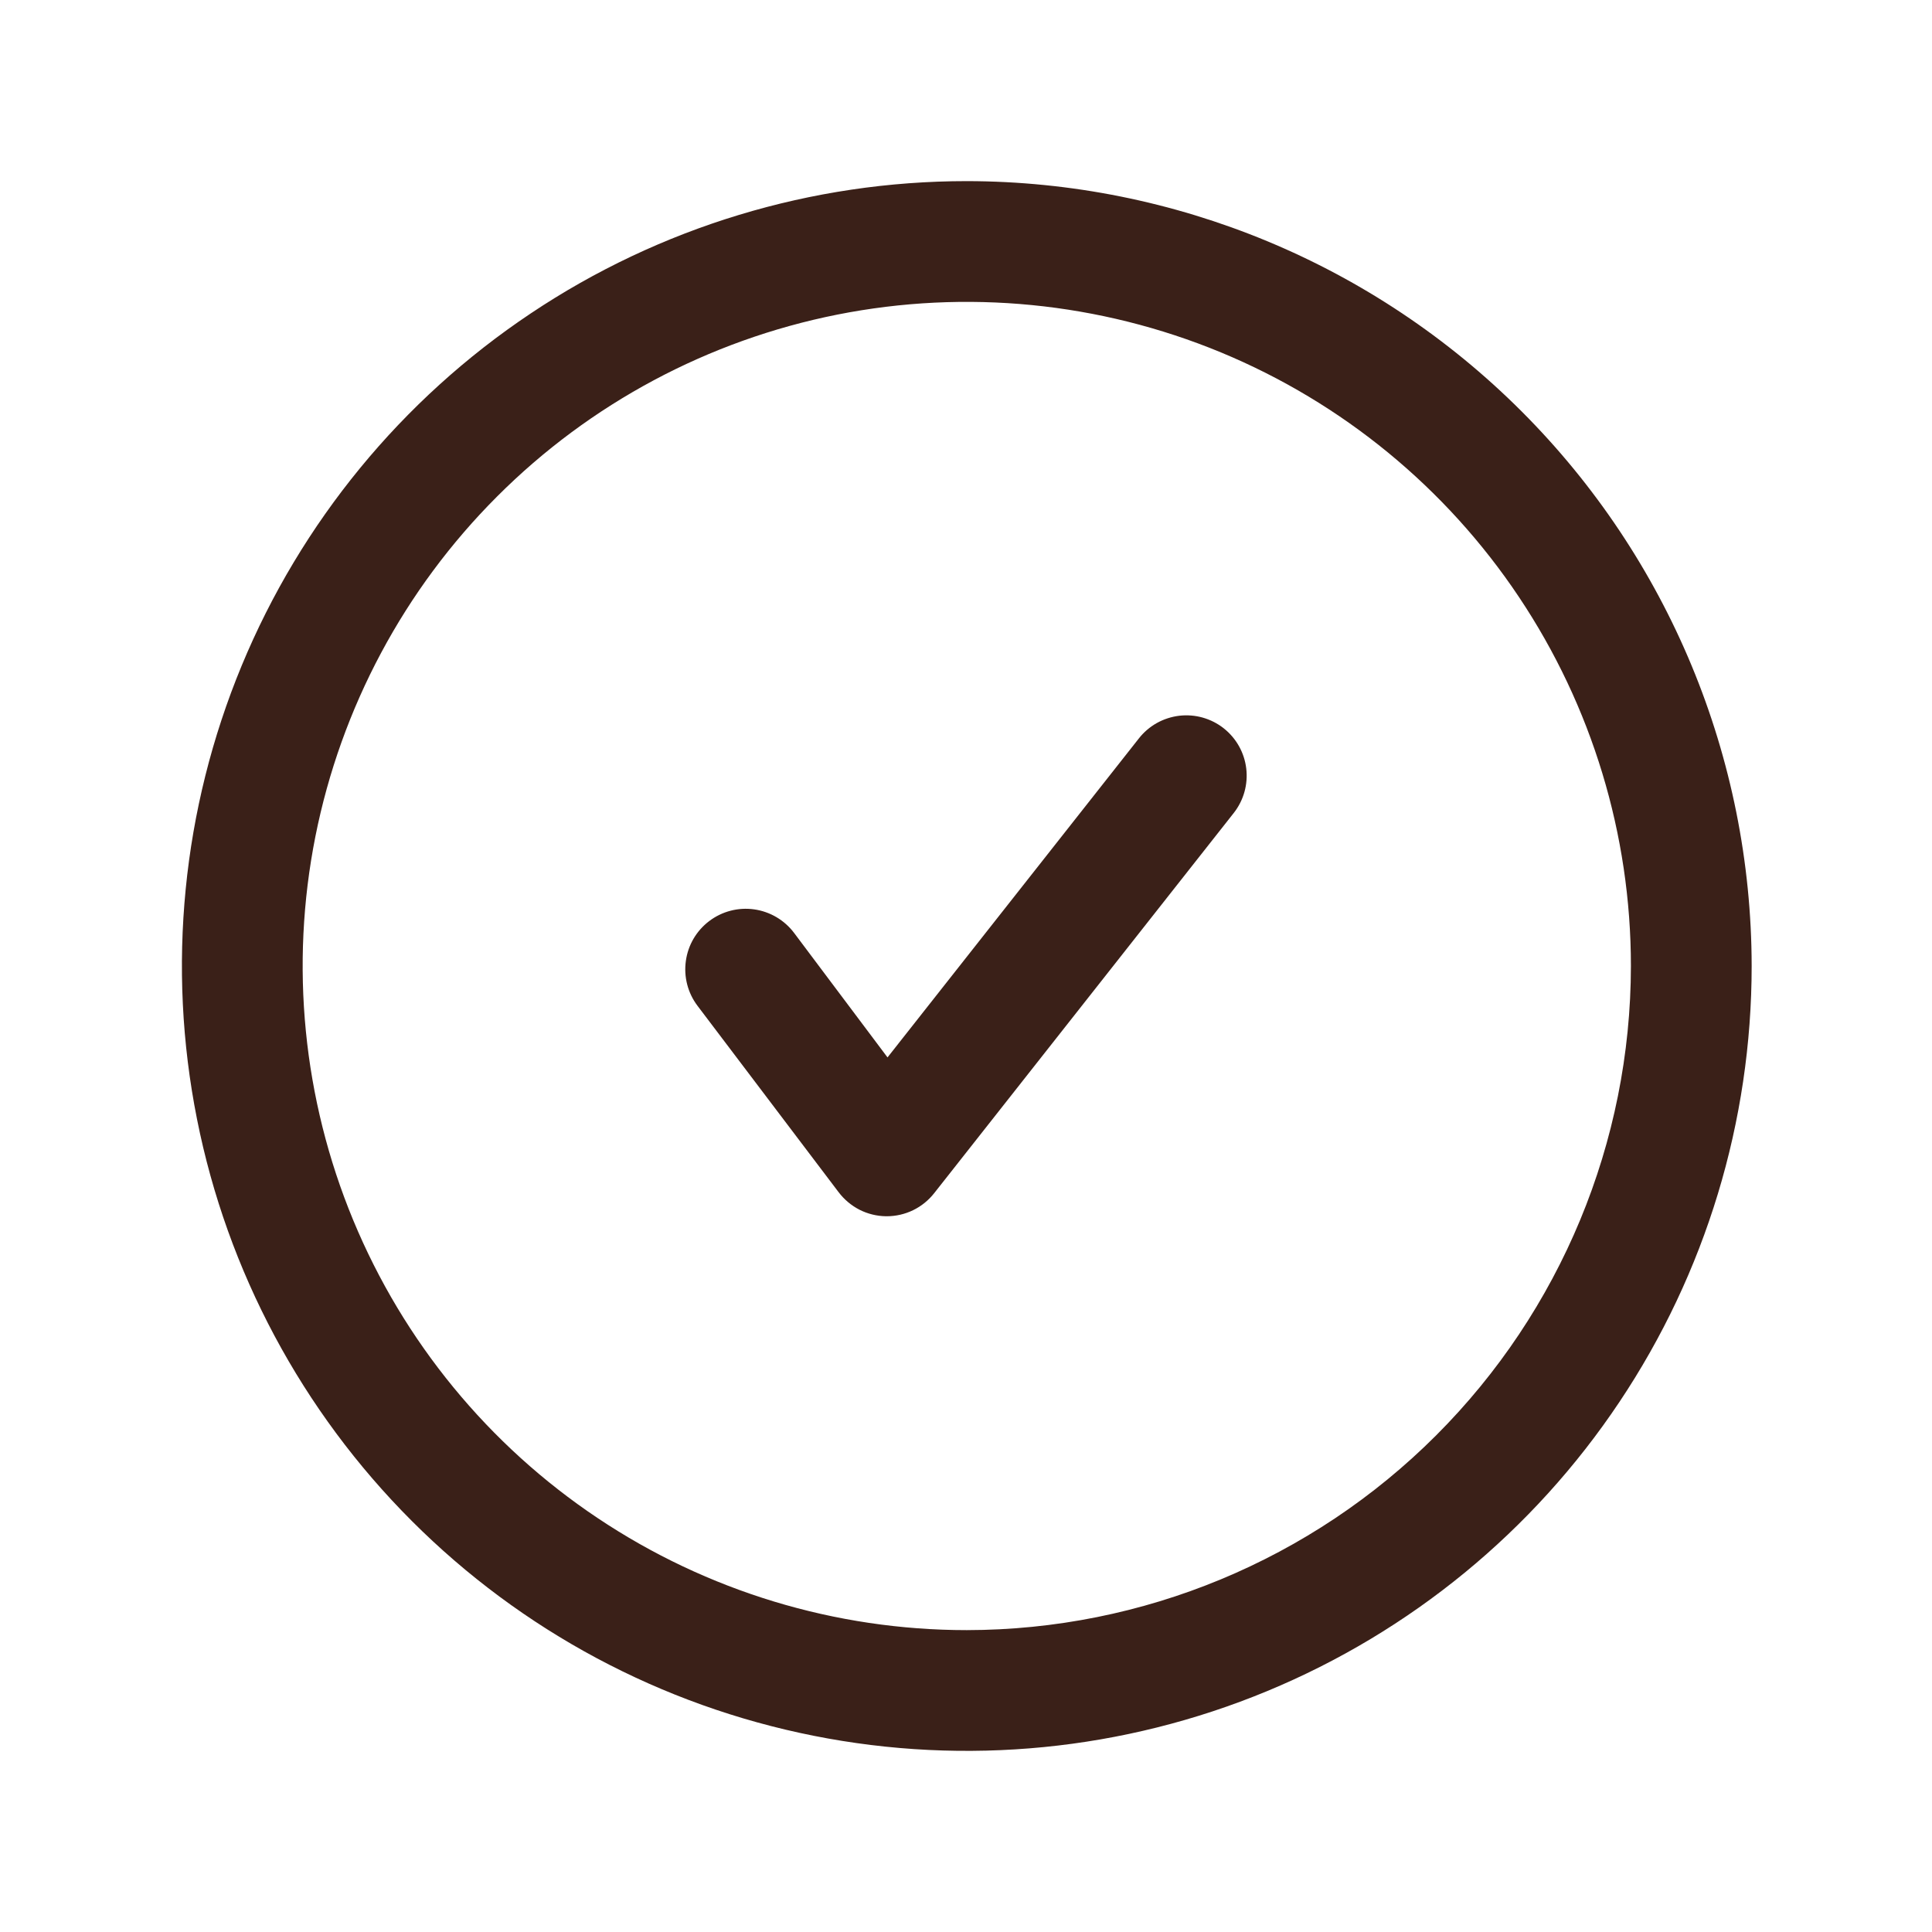 <svg xmlns="http://www.w3.org/2000/svg" fill="none" viewBox="0 0 32 32" height="32" width="32">
<path fill="#3A2018" d="M20.27 12.064C20.477 12.228 20.611 12.467 20.642 12.73C20.673 12.992 20.599 13.256 20.436 13.464L15.472 19.764C15.378 19.883 15.259 19.979 15.123 20.045C14.987 20.111 14.837 20.145 14.686 20.145H14.676C14.523 20.143 14.372 20.106 14.236 20.037C14.1 19.967 13.981 19.867 13.889 19.745L11.552 16.658C11.392 16.446 11.323 16.179 11.36 15.916C11.396 15.652 11.536 15.415 11.748 15.255C11.961 15.094 12.228 15.025 12.491 15.062C12.754 15.099 12.992 15.239 13.152 15.451L14.7 17.514L18.863 12.231C18.944 12.127 19.045 12.041 19.16 11.976C19.275 11.912 19.401 11.871 19.532 11.855C19.663 11.84 19.795 11.85 19.922 11.886C20.048 11.922 20.167 11.982 20.27 12.064ZM29.013 16C29.013 18.571 28.251 21.085 26.822 23.222C25.394 25.36 23.363 27.026 20.988 28.01C18.613 28.994 15.999 29.252 13.477 28.75C10.955 28.249 8.639 27.011 6.821 25.192C5.003 23.374 3.764 21.058 3.263 18.536C2.761 16.014 3.019 13.401 4.003 11.025C4.987 8.65 6.653 6.619 8.791 5.191C10.928 3.762 13.442 3 16.013 3C19.46 3.004 22.764 4.375 25.201 6.812C27.638 9.249 29.009 12.553 29.013 16ZM27.013 16C27.013 13.824 26.368 11.698 25.159 9.889C23.951 8.08 22.233 6.67 20.223 5.837C18.212 5.005 16.001 4.787 13.867 5.211C11.733 5.636 9.773 6.683 8.235 8.222C6.696 9.76 5.649 11.72 5.224 13.854C4.8 15.988 5.018 18.2 5.85 20.209C6.683 22.22 8.093 23.938 9.902 25.146C11.711 26.355 13.837 27 16.013 27C18.929 26.997 21.725 25.837 23.787 23.774C25.849 21.712 27.01 18.916 27.013 16Z"></path>
</svg>
